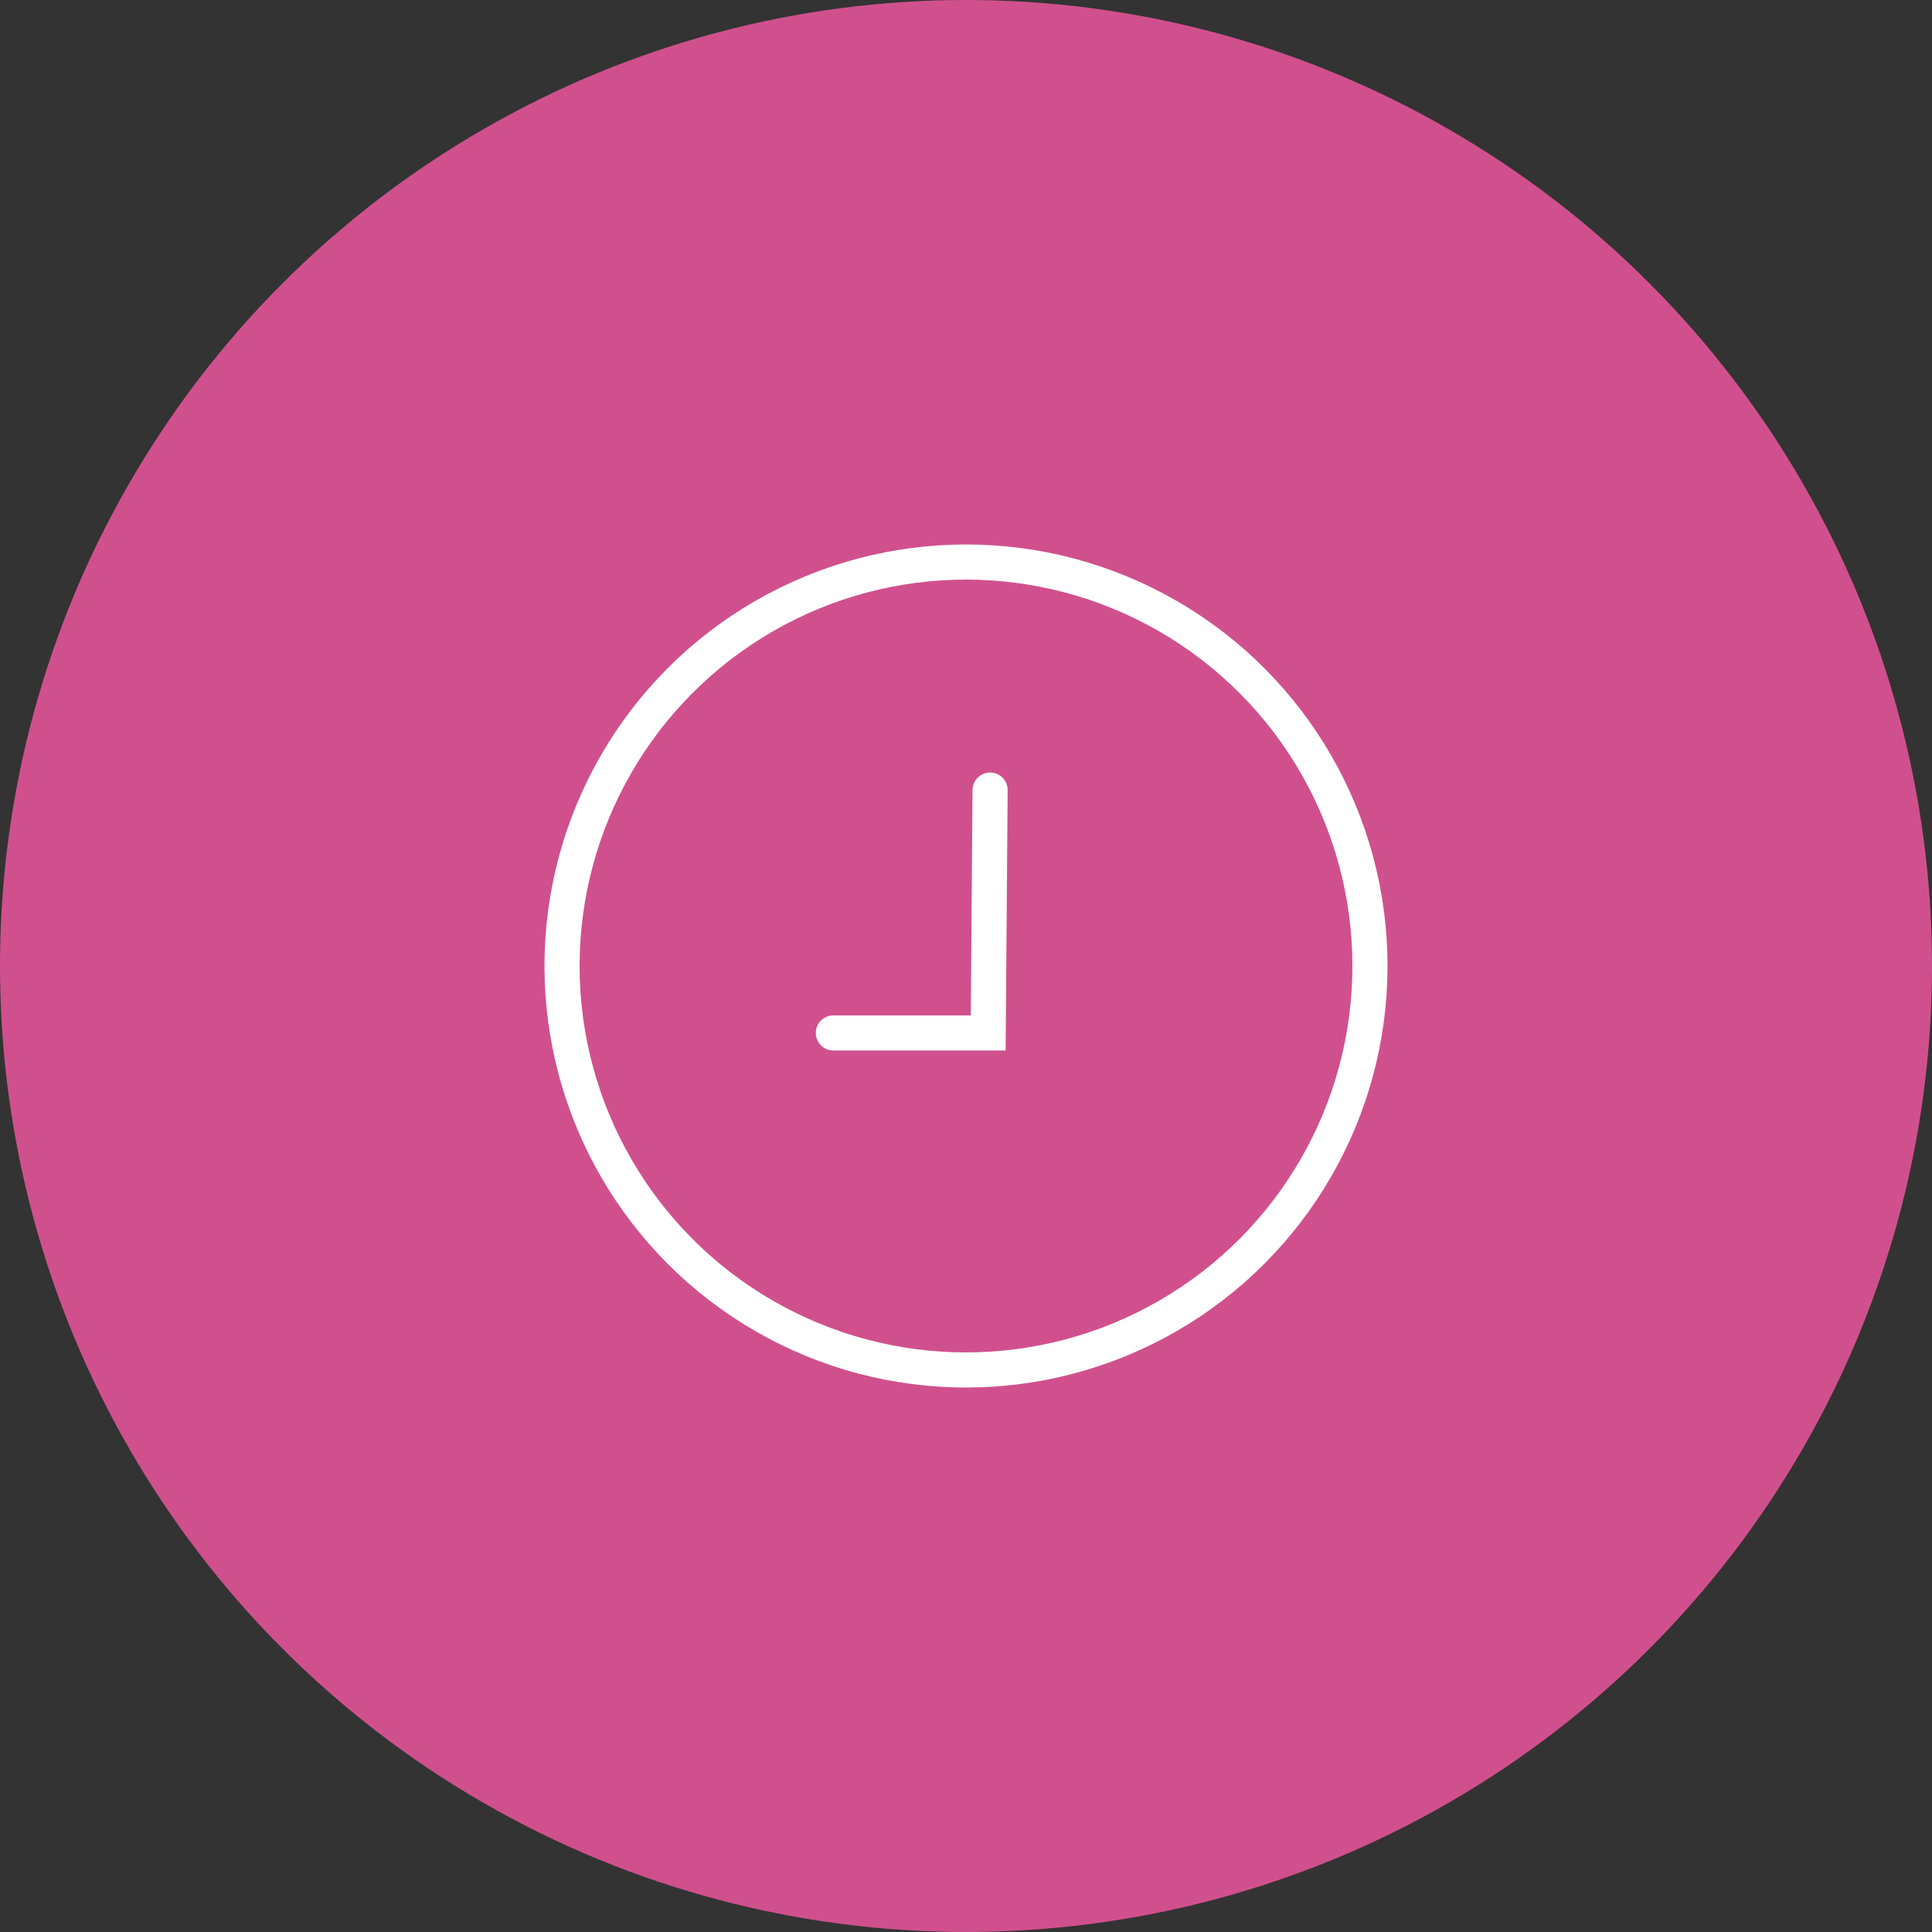 <?xml version="1.0" encoding="UTF-8"?> <svg xmlns="http://www.w3.org/2000/svg" width="55" height="55" viewBox="0 0 55 55" fill="none"><rect x="0" y="0" width="55" height="55" fill="#333333" stroke="none"/> <circle cx="27.5" cy="27.5" r="27.5" fill="#D0508D"></circle> <circle cx="27.5" cy="27.5" r="11.5" stroke="white" stroke-linecap="round"></circle> <path d="M23.724 29.406L28.132 29.406L28.186 22.492" stroke="white" stroke-linecap="round"></path> </svg> 